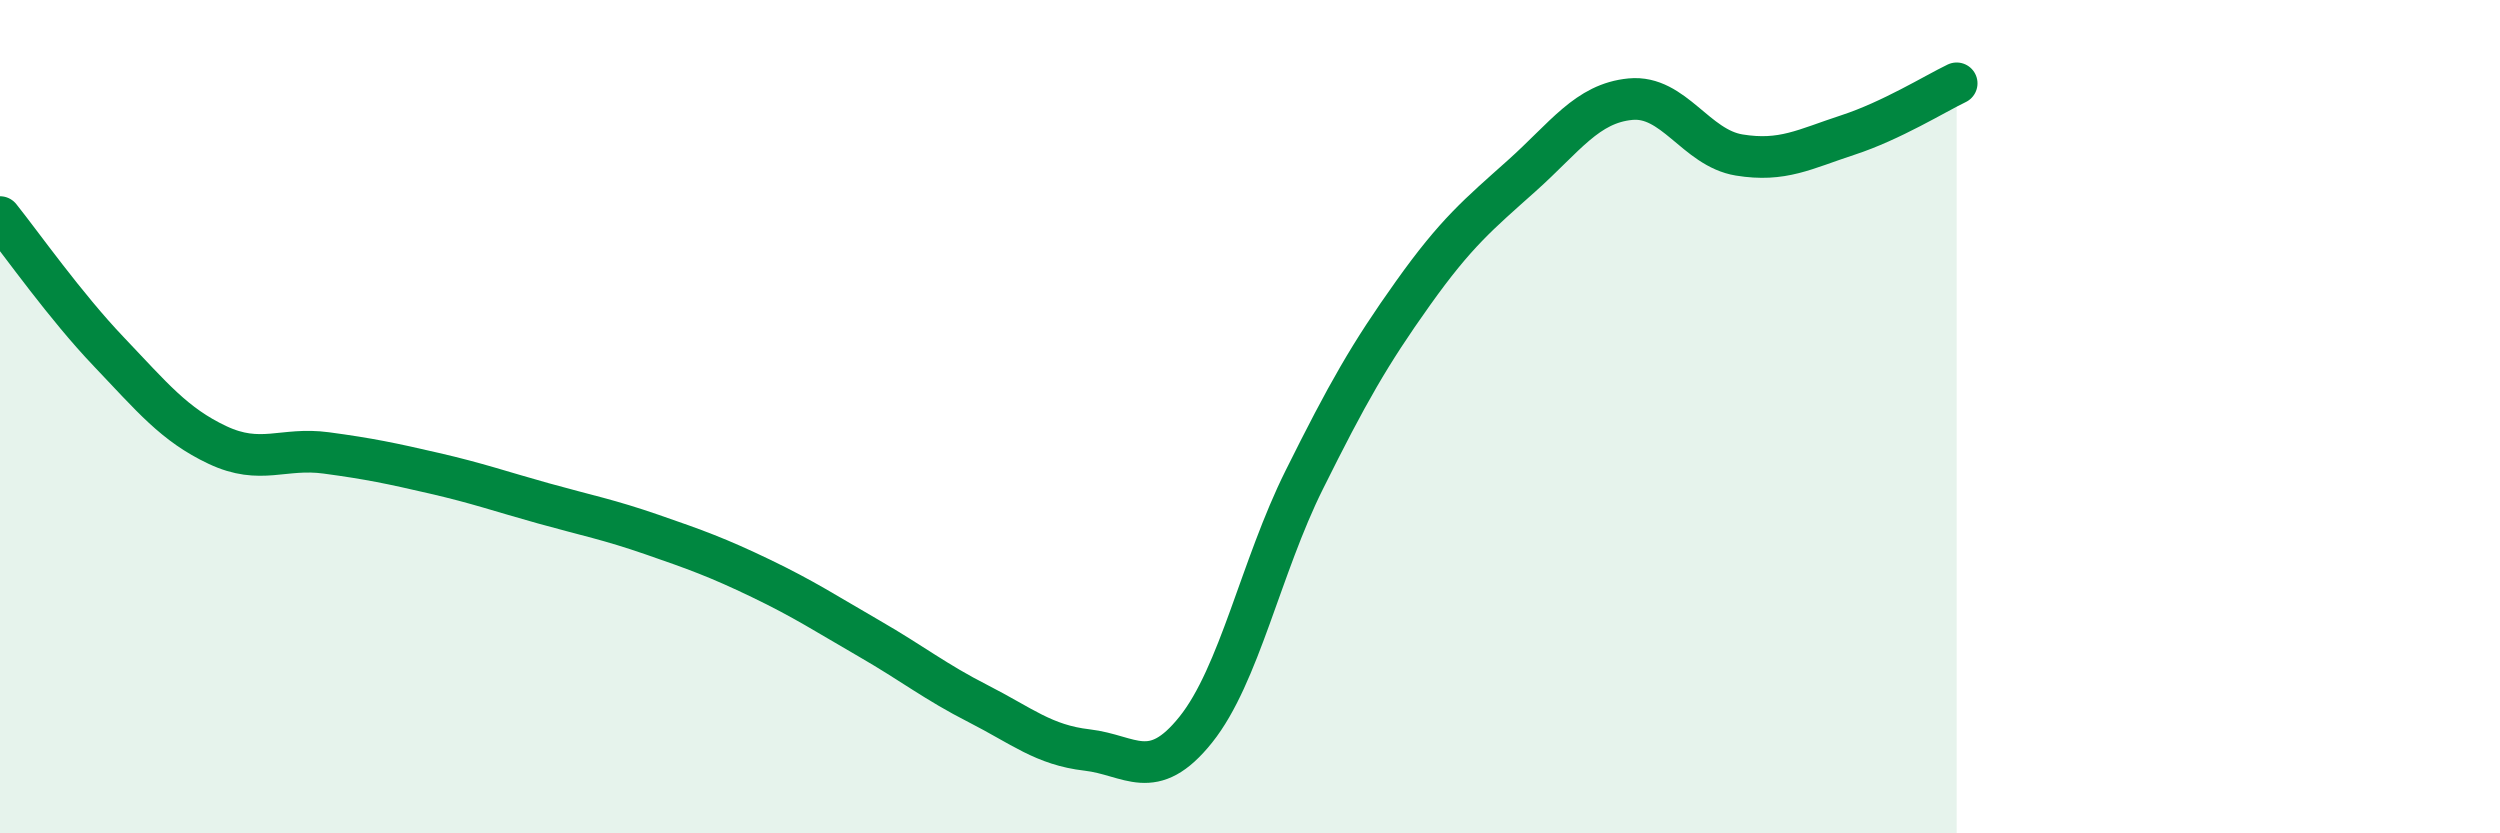 
    <svg width="60" height="20" viewBox="0 0 60 20" xmlns="http://www.w3.org/2000/svg">
      <path
        d="M 0,5.21 C 0.52,5.86 1.57,7.35 2.61,8.44 C 3.65,9.53 4.18,10.19 5.22,10.68 C 6.26,11.17 6.79,10.73 7.83,10.87 C 8.87,11.01 9.39,11.12 10.43,11.36 C 11.47,11.6 12,11.79 13.04,12.08 C 14.08,12.37 14.61,12.47 15.65,12.83 C 16.69,13.19 17.22,13.38 18.26,13.88 C 19.3,14.38 19.83,14.73 20.87,15.33 C 21.91,15.93 22.44,16.36 23.48,16.89 C 24.52,17.42 25.05,17.88 26.09,18 C 27.13,18.12 27.66,18.81 28.7,17.51 C 29.74,16.21 30.26,13.61 31.3,11.52 C 32.34,9.43 32.87,8.5 33.91,7.04 C 34.95,5.58 35.48,5.15 36.52,4.22 C 37.56,3.29 38.09,2.48 39.13,2.38 C 40.17,2.28 40.7,3.55 41.74,3.72 C 42.78,3.89 43.31,3.58 44.35,3.24 C 45.39,2.9 46.44,2.25 46.96,2L46.96 20L0 20Z"
        fill="#008740"
        opacity="0.1"
        stroke-linecap="round"
        stroke-linejoin="round"
      />
      <path
        d="M 0,5.21 C 0.52,5.86 1.57,7.35 2.61,8.44 C 3.65,9.53 4.18,10.19 5.22,10.68 C 6.26,11.17 6.79,10.73 7.83,10.87 C 8.87,11.01 9.39,11.12 10.43,11.36 C 11.47,11.6 12,11.79 13.04,12.08 C 14.08,12.37 14.61,12.47 15.65,12.83 C 16.69,13.19 17.22,13.38 18.26,13.88 C 19.3,14.38 19.83,14.73 20.87,15.33 C 21.91,15.93 22.44,16.36 23.48,16.89 C 24.52,17.42 25.05,17.88 26.09,18 C 27.13,18.12 27.66,18.81 28.7,17.51 C 29.74,16.21 30.26,13.61 31.3,11.52 C 32.34,9.43 32.87,8.5 33.91,7.04 C 34.95,5.58 35.48,5.15 36.52,4.22 C 37.56,3.29 38.09,2.48 39.13,2.38 C 40.17,2.28 40.7,3.55 41.74,3.72 C 42.78,3.89 43.31,3.58 44.35,3.24 C 45.39,2.9 46.44,2.25 46.96,2"
        stroke="#008740"
        stroke-width="1"
        fill="none"
        stroke-linecap="round"
        stroke-linejoin="round"
      />
    </svg>
  